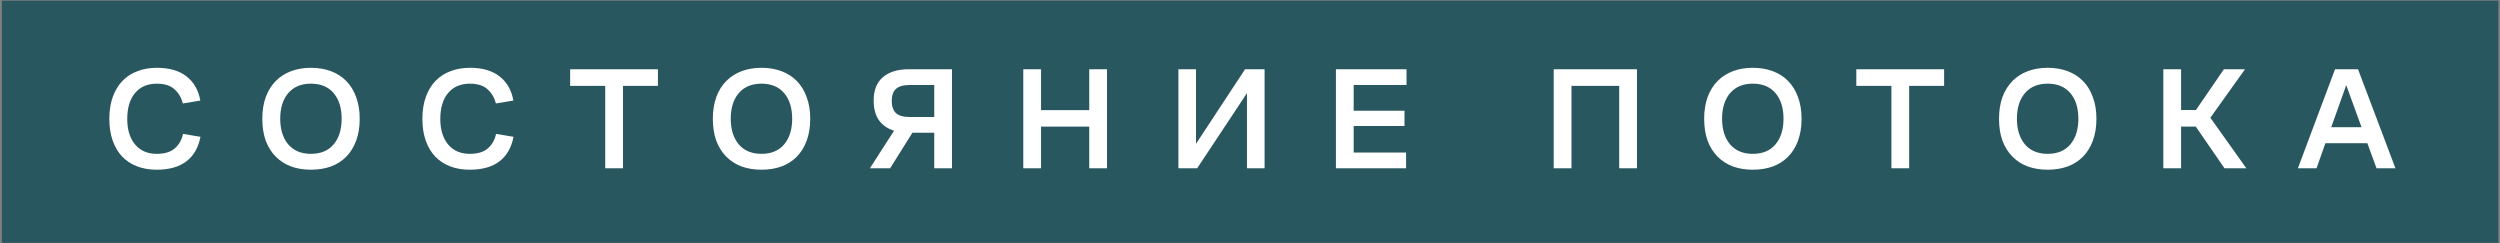 <?xml version="1.0" encoding="UTF-8"?> <svg xmlns="http://www.w3.org/2000/svg" width="1202" height="117" viewBox="0 0 1202 117" fill="none"><rect x="0" y="0" width="1202" height="117" fill="#808080" stroke="none"/> <path d="M0.907 0.327H1201.21V116.759H0.907V0.327Z" fill="#29575F"></path> <path d="M75.318 73.966C79.098 73.966 81.991 73.103 83.998 71.376C86.051 69.603 87.381 67.27 87.988 64.376L96.388 65.776C95.408 70.91 93.168 74.83 89.668 77.537C86.168 80.243 81.385 81.597 75.318 81.597C71.865 81.597 68.738 81.06 65.938 79.987C63.138 78.913 60.735 77.35 58.728 75.296C56.768 73.197 55.251 70.63 54.178 67.597C53.105 64.563 52.568 61.087 52.568 57.166C52.568 53.153 53.128 49.606 54.248 46.526C55.368 43.447 56.931 40.88 58.938 38.827C60.945 36.773 63.348 35.233 66.148 34.206C68.948 33.133 72.028 32.596 75.388 32.596C81.408 32.596 86.168 33.973 89.668 36.727C93.215 39.48 95.431 43.353 96.318 48.346L87.918 49.746C87.218 46.993 85.888 44.73 83.928 42.956C81.968 41.136 79.121 40.227 75.388 40.227C70.908 40.227 67.408 41.743 64.888 44.776C62.415 47.763 61.178 51.893 61.178 57.166C61.178 62.346 62.438 66.453 64.958 69.487C67.478 72.473 70.931 73.966 75.318 73.966ZM149.497 81.597C146.044 81.597 142.871 81.083 139.977 80.056C137.131 78.983 134.681 77.42 132.627 75.367C130.574 73.313 128.964 70.77 127.797 67.737C126.677 64.656 126.117 61.11 126.117 57.096C126.117 53.176 126.677 49.676 127.797 46.596C128.964 43.517 130.574 40.95 132.627 38.897C134.681 36.843 137.131 35.28 139.977 34.206C142.871 33.133 146.044 32.596 149.497 32.596C152.997 32.596 156.194 33.133 159.087 34.206C161.981 35.28 164.431 36.843 166.437 38.897C168.491 40.95 170.077 43.517 171.197 46.596C172.364 49.676 172.947 53.176 172.947 57.096C172.947 61.11 172.364 64.656 171.197 67.737C170.077 70.77 168.491 73.313 166.437 75.367C164.431 77.42 161.981 78.983 159.087 80.056C156.194 81.083 152.997 81.597 149.497 81.597ZM149.497 73.966C154.211 73.966 157.851 72.45 160.417 69.416C162.984 66.337 164.267 62.23 164.267 57.096C164.267 51.916 162.984 47.81 160.417 44.776C157.851 41.743 154.211 40.227 149.497 40.227C144.831 40.227 141.191 41.743 138.577 44.776C136.011 47.81 134.727 51.916 134.727 57.096C134.727 62.23 136.011 66.337 138.577 69.416C141.191 72.45 144.831 73.966 149.497 73.966ZM225.835 73.966C229.615 73.966 232.508 73.103 234.515 71.376C236.568 69.603 237.898 67.27 238.505 64.376L246.905 65.776C245.925 70.91 243.685 74.83 240.185 77.537C236.685 80.243 231.901 81.597 225.835 81.597C222.381 81.597 219.255 81.06 216.455 79.987C213.655 78.913 211.251 77.35 209.245 75.296C207.285 73.197 205.768 70.63 204.695 67.597C203.621 64.563 203.085 61.087 203.085 57.166C203.085 53.153 203.645 49.606 204.765 46.526C205.885 43.447 207.448 40.88 209.455 38.827C211.461 36.773 213.865 35.233 216.665 34.206C219.465 33.133 222.545 32.596 225.905 32.596C231.925 32.596 236.685 33.973 240.185 36.727C243.731 39.48 245.948 43.353 246.835 48.346L238.435 49.746C237.735 46.993 236.405 44.73 234.445 42.956C232.485 41.136 229.638 40.227 225.905 40.227C221.425 40.227 217.925 41.743 215.405 44.776C212.931 47.763 211.695 51.893 211.695 57.166C211.695 62.346 212.955 66.453 215.475 69.487C217.995 72.473 221.448 73.966 225.835 73.966ZM274.122 41.276V33.297H316.332V41.276H299.532V80.897H290.992V41.276H274.122ZM366.112 81.597C362.658 81.597 359.485 81.083 356.592 80.056C353.745 78.983 351.295 77.42 349.242 75.367C347.188 73.313 345.578 70.77 344.412 67.737C343.292 64.656 342.732 61.11 342.732 57.096C342.732 53.176 343.292 49.676 344.412 46.596C345.578 43.517 347.188 40.95 349.242 38.897C351.295 36.843 353.745 35.28 356.592 34.206C359.485 33.133 362.658 32.596 366.112 32.596C369.612 32.596 372.808 33.133 375.702 34.206C378.595 35.28 381.045 36.843 383.052 38.897C385.105 40.95 386.692 43.517 387.812 46.596C388.978 49.676 389.562 53.176 389.562 57.096C389.562 61.11 388.978 64.656 387.812 67.737C386.692 70.77 385.105 73.313 383.052 75.367C381.045 77.42 378.595 78.983 375.702 80.056C372.808 81.083 369.612 81.597 366.112 81.597ZM366.112 73.966C370.825 73.966 374.465 72.45 377.032 69.416C379.598 66.337 380.882 62.23 380.882 57.096C380.882 51.916 379.598 47.81 377.032 44.776C374.465 41.743 370.825 40.227 366.112 40.227C361.445 40.227 357.805 41.743 355.192 44.776C352.625 47.81 351.342 51.916 351.342 57.096C351.342 62.23 352.625 66.337 355.192 69.416C357.805 72.45 361.445 73.966 366.112 73.966ZM457.725 80.897H449.185V63.816H438.685L427.975 80.897H418.245L429.865 62.837C426.692 61.856 424.265 60.176 422.585 57.797C420.905 55.37 420.065 52.22 420.065 48.346C420.065 43.353 421.559 39.596 424.545 37.077C427.532 34.556 431.639 33.297 436.865 33.297H457.725V80.897ZM437.495 40.856C434.415 40.856 432.175 41.486 430.775 42.746C429.422 43.96 428.745 45.897 428.745 48.556C428.745 51.123 429.422 53.06 430.775 54.367C432.129 55.627 434.369 56.257 437.495 56.257H449.185V40.856H437.495ZM491.997 80.897V33.297H500.537V52.967H523.707V33.297H532.247V80.897H523.707V60.877H500.537V80.897H491.997ZM599.542 80.897V44.776L575.602 80.897H566.572V33.297H575.042V69.136L598.632 33.297H608.012V80.897H599.542ZM642.308 80.897V33.297H676.258V40.856H650.848V53.246H675.278V60.596H650.848V73.337H676.048V80.897H642.308ZM747.024 80.897V33.297H787.064V80.897H778.524V41.276H755.564V80.897H747.024ZM842.743 81.597C839.29 81.597 836.117 81.083 833.223 80.056C830.377 78.983 827.927 77.42 825.873 75.367C823.82 73.313 822.21 70.77 821.043 67.737C819.923 64.656 819.363 61.11 819.363 57.096C819.363 53.176 819.923 49.676 821.043 46.596C822.21 43.517 823.82 40.95 825.873 38.897C827.927 36.843 830.377 35.28 833.223 34.206C836.117 33.133 839.29 32.596 842.743 32.596C846.243 32.596 849.44 33.133 852.333 34.206C855.227 35.28 857.677 36.843 859.683 38.897C861.737 40.95 863.323 43.517 864.443 46.596C865.61 49.676 866.193 53.176 866.193 57.096C866.193 61.11 865.61 64.656 864.443 67.737C863.323 70.77 861.737 73.313 859.683 75.367C857.677 77.42 855.227 78.983 852.333 80.056C849.44 81.083 846.243 81.597 842.743 81.597ZM842.743 73.966C847.457 73.966 851.097 72.45 853.663 69.416C856.23 66.337 857.513 62.23 857.513 57.096C857.513 51.916 856.23 47.81 853.663 44.776C851.097 41.743 847.457 40.227 842.743 40.227C838.077 40.227 834.437 41.743 831.823 44.776C829.257 47.81 827.973 51.916 827.973 57.096C827.973 62.23 829.257 66.337 831.823 69.416C834.437 72.45 838.077 73.966 842.743 73.966ZM892.52 41.276V33.297H934.73V41.276H917.93V80.897H909.39V41.276H892.52ZM984.51 81.597C981.056 81.597 977.883 81.083 974.99 80.056C972.143 78.983 969.693 77.42 967.64 75.367C965.586 73.313 963.976 70.77 962.81 67.737C961.69 64.656 961.13 61.11 961.13 57.096C961.13 53.176 961.69 49.676 962.81 46.596C963.976 43.517 965.586 40.95 967.64 38.897C969.693 36.843 972.143 35.28 974.99 34.206C977.883 33.133 981.056 32.596 984.51 32.596C988.01 32.596 991.206 33.133 994.1 34.206C996.993 35.28 999.443 36.843 1001.45 38.897C1003.5 40.95 1005.09 43.517 1006.21 46.596C1007.38 49.676 1007.96 53.176 1007.96 57.096C1007.96 61.11 1007.38 64.656 1006.21 67.737C1005.09 70.77 1003.5 73.313 1001.45 75.367C999.443 77.42 996.993 78.983 994.1 80.056C991.206 81.083 988.01 81.597 984.51 81.597ZM984.51 73.966C989.223 73.966 992.863 72.45 995.43 69.416C997.996 66.337 999.28 62.23 999.28 57.096C999.28 51.916 997.996 47.81 995.43 44.776C992.863 41.743 989.223 40.227 984.51 40.227C979.843 40.227 976.203 41.743 973.59 44.776C971.023 47.81 969.74 51.916 969.74 57.096C969.74 62.23 971.023 66.337 973.59 69.416C976.203 72.45 979.843 73.966 984.51 73.966ZM1040.13 80.897V33.297H1048.67V52.897H1055.81L1069.25 33.297H1079.4L1062.74 56.606L1080.03 80.897H1069.53L1055.74 60.877H1048.67V80.897H1040.13ZM1133.74 33.297L1151.73 80.897H1142.63L1138.22 68.856H1118.06L1113.79 80.897H1104.83L1122.68 33.297H1133.74ZM1120.86 61.157H1135.42L1128.07 40.926L1120.86 61.157Z" fill="white"></path> </svg> 